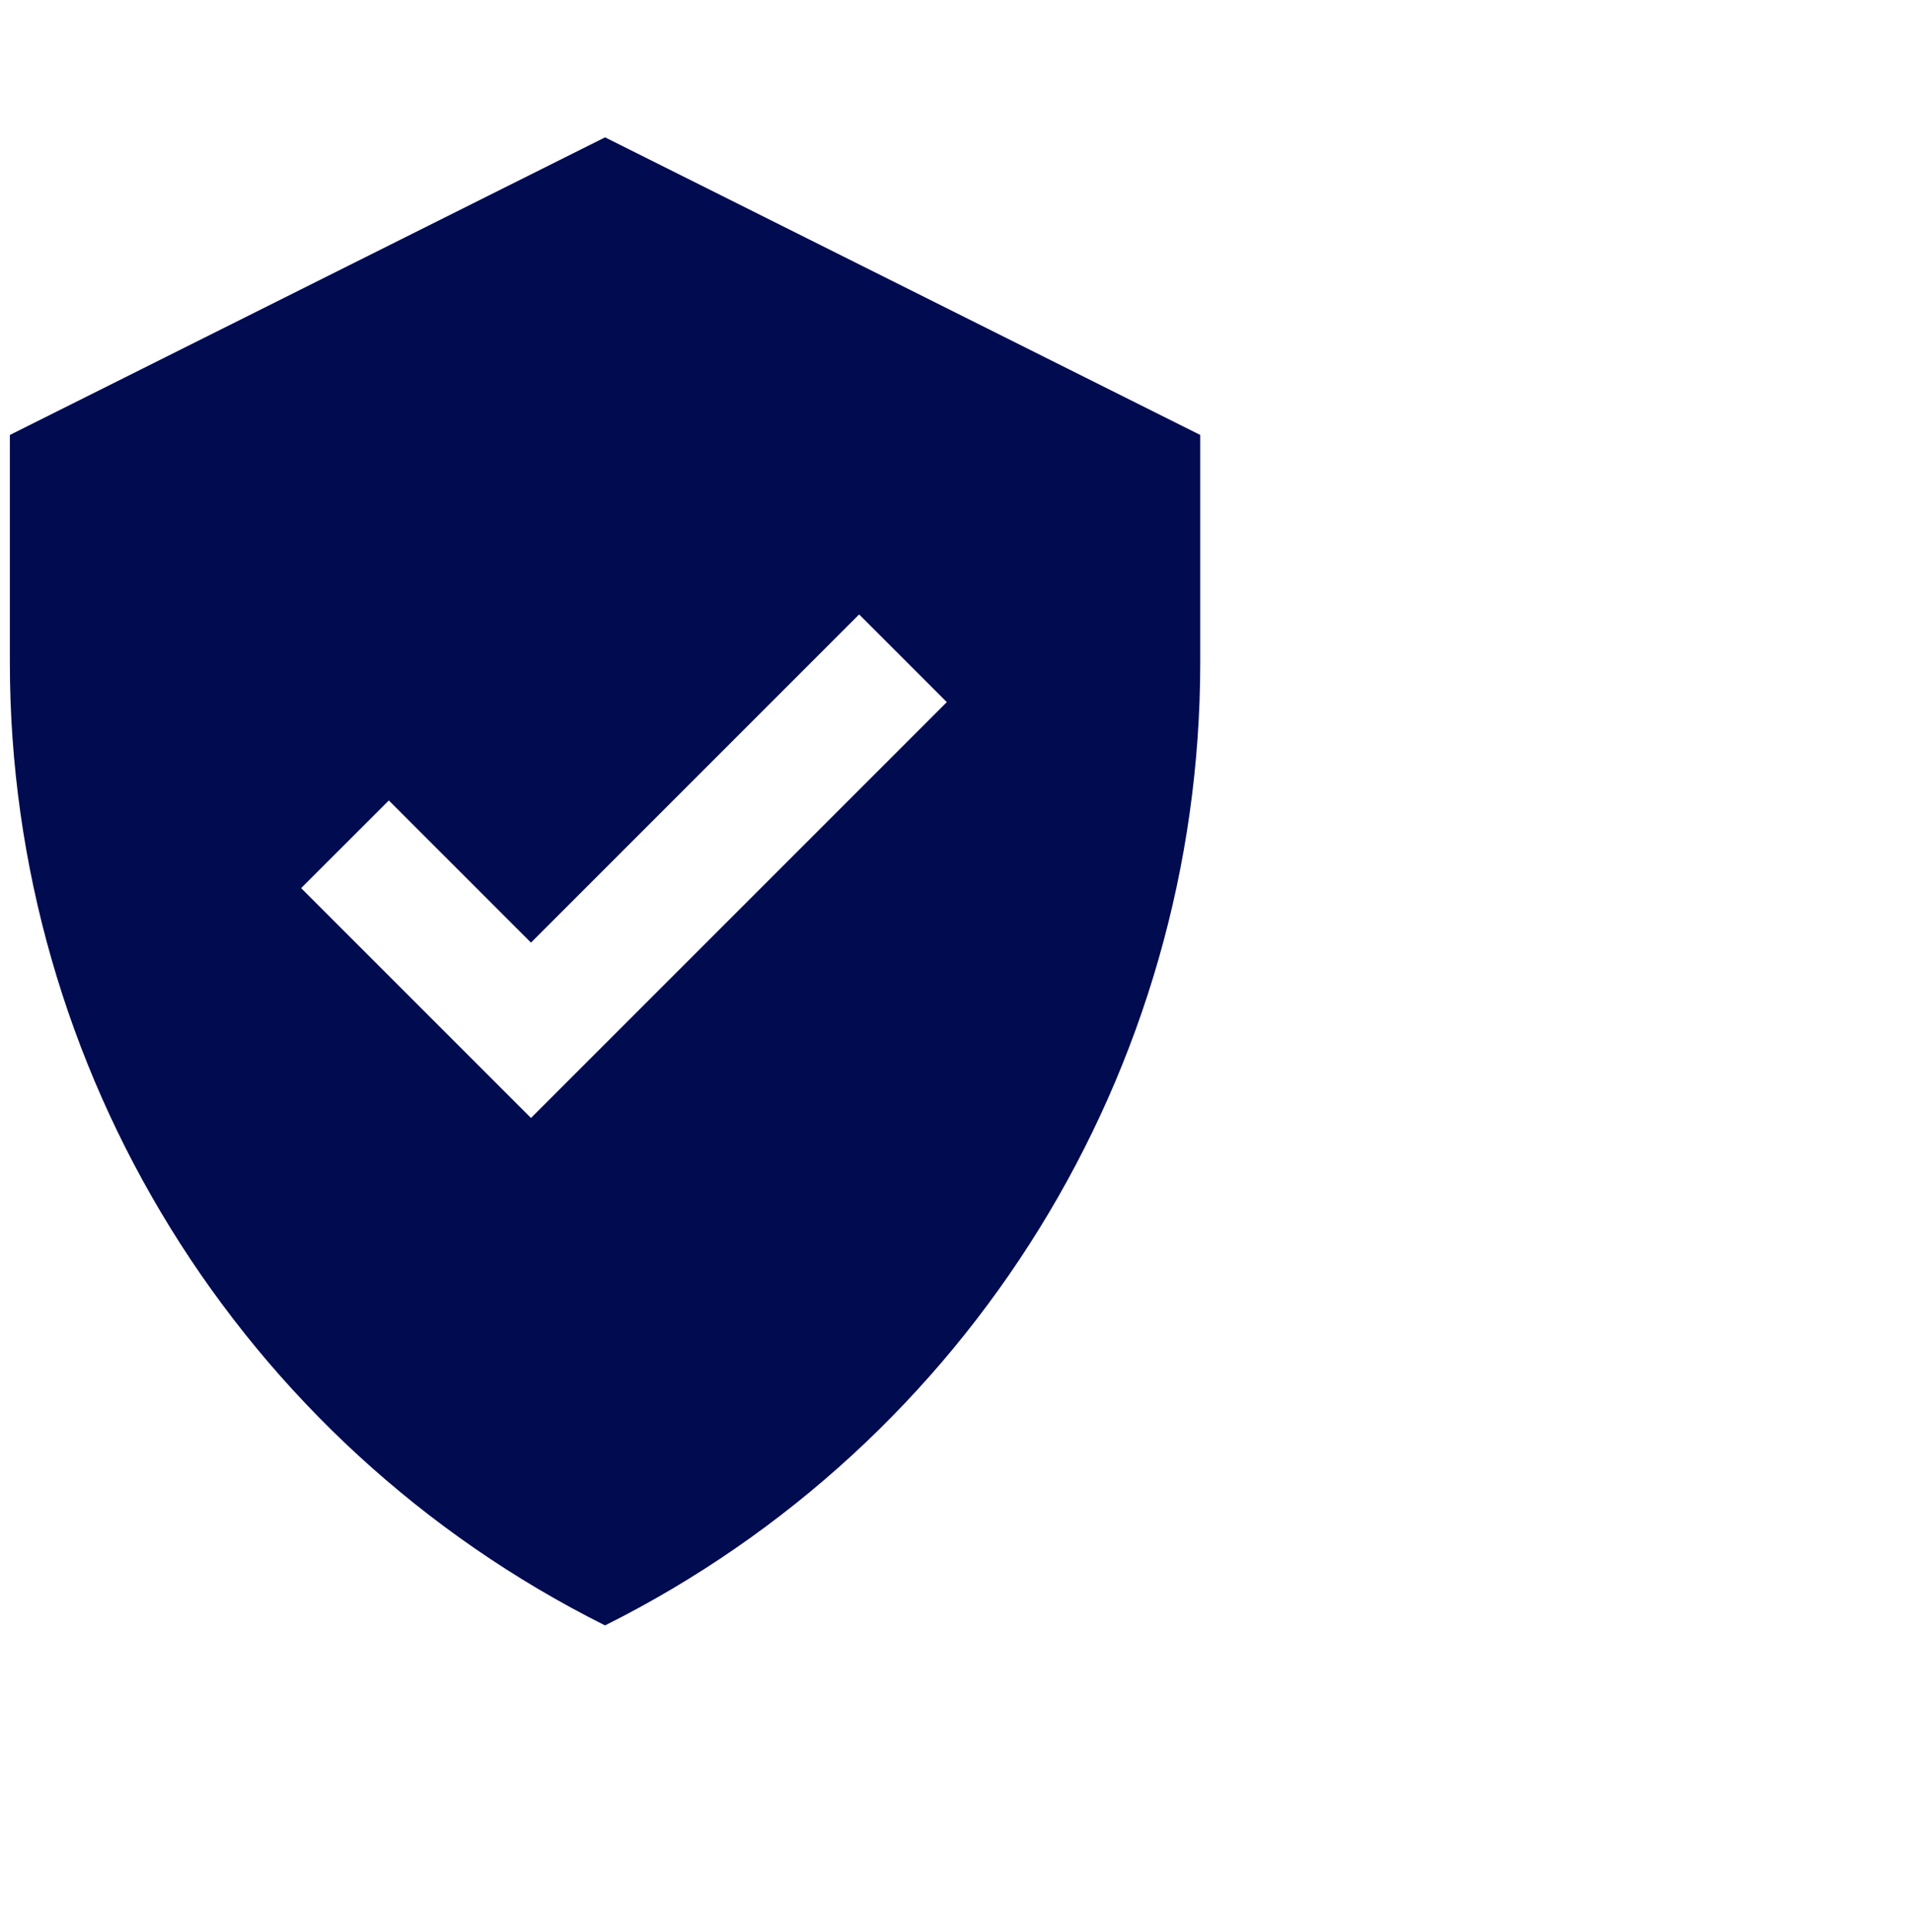<svg width="97" height="98" viewBox="0 0 97 98" fill="none" xmlns="http://www.w3.org/2000/svg">
<path fill-rule="evenodd" clip-rule="evenodd" d="M60.891 22.066L30.695 6.968L0.5 22.066V33.599C0.5 54.289 12.19 73.203 30.695 82.456C49.201 73.203 60.891 54.289 60.891 33.599V22.066ZM48.034 35.618L26.938 56.714L15.277 45.054L19.726 40.606L26.938 47.818L43.586 31.17L48.034 35.618Z" fill="#000B50"/>
</svg>
